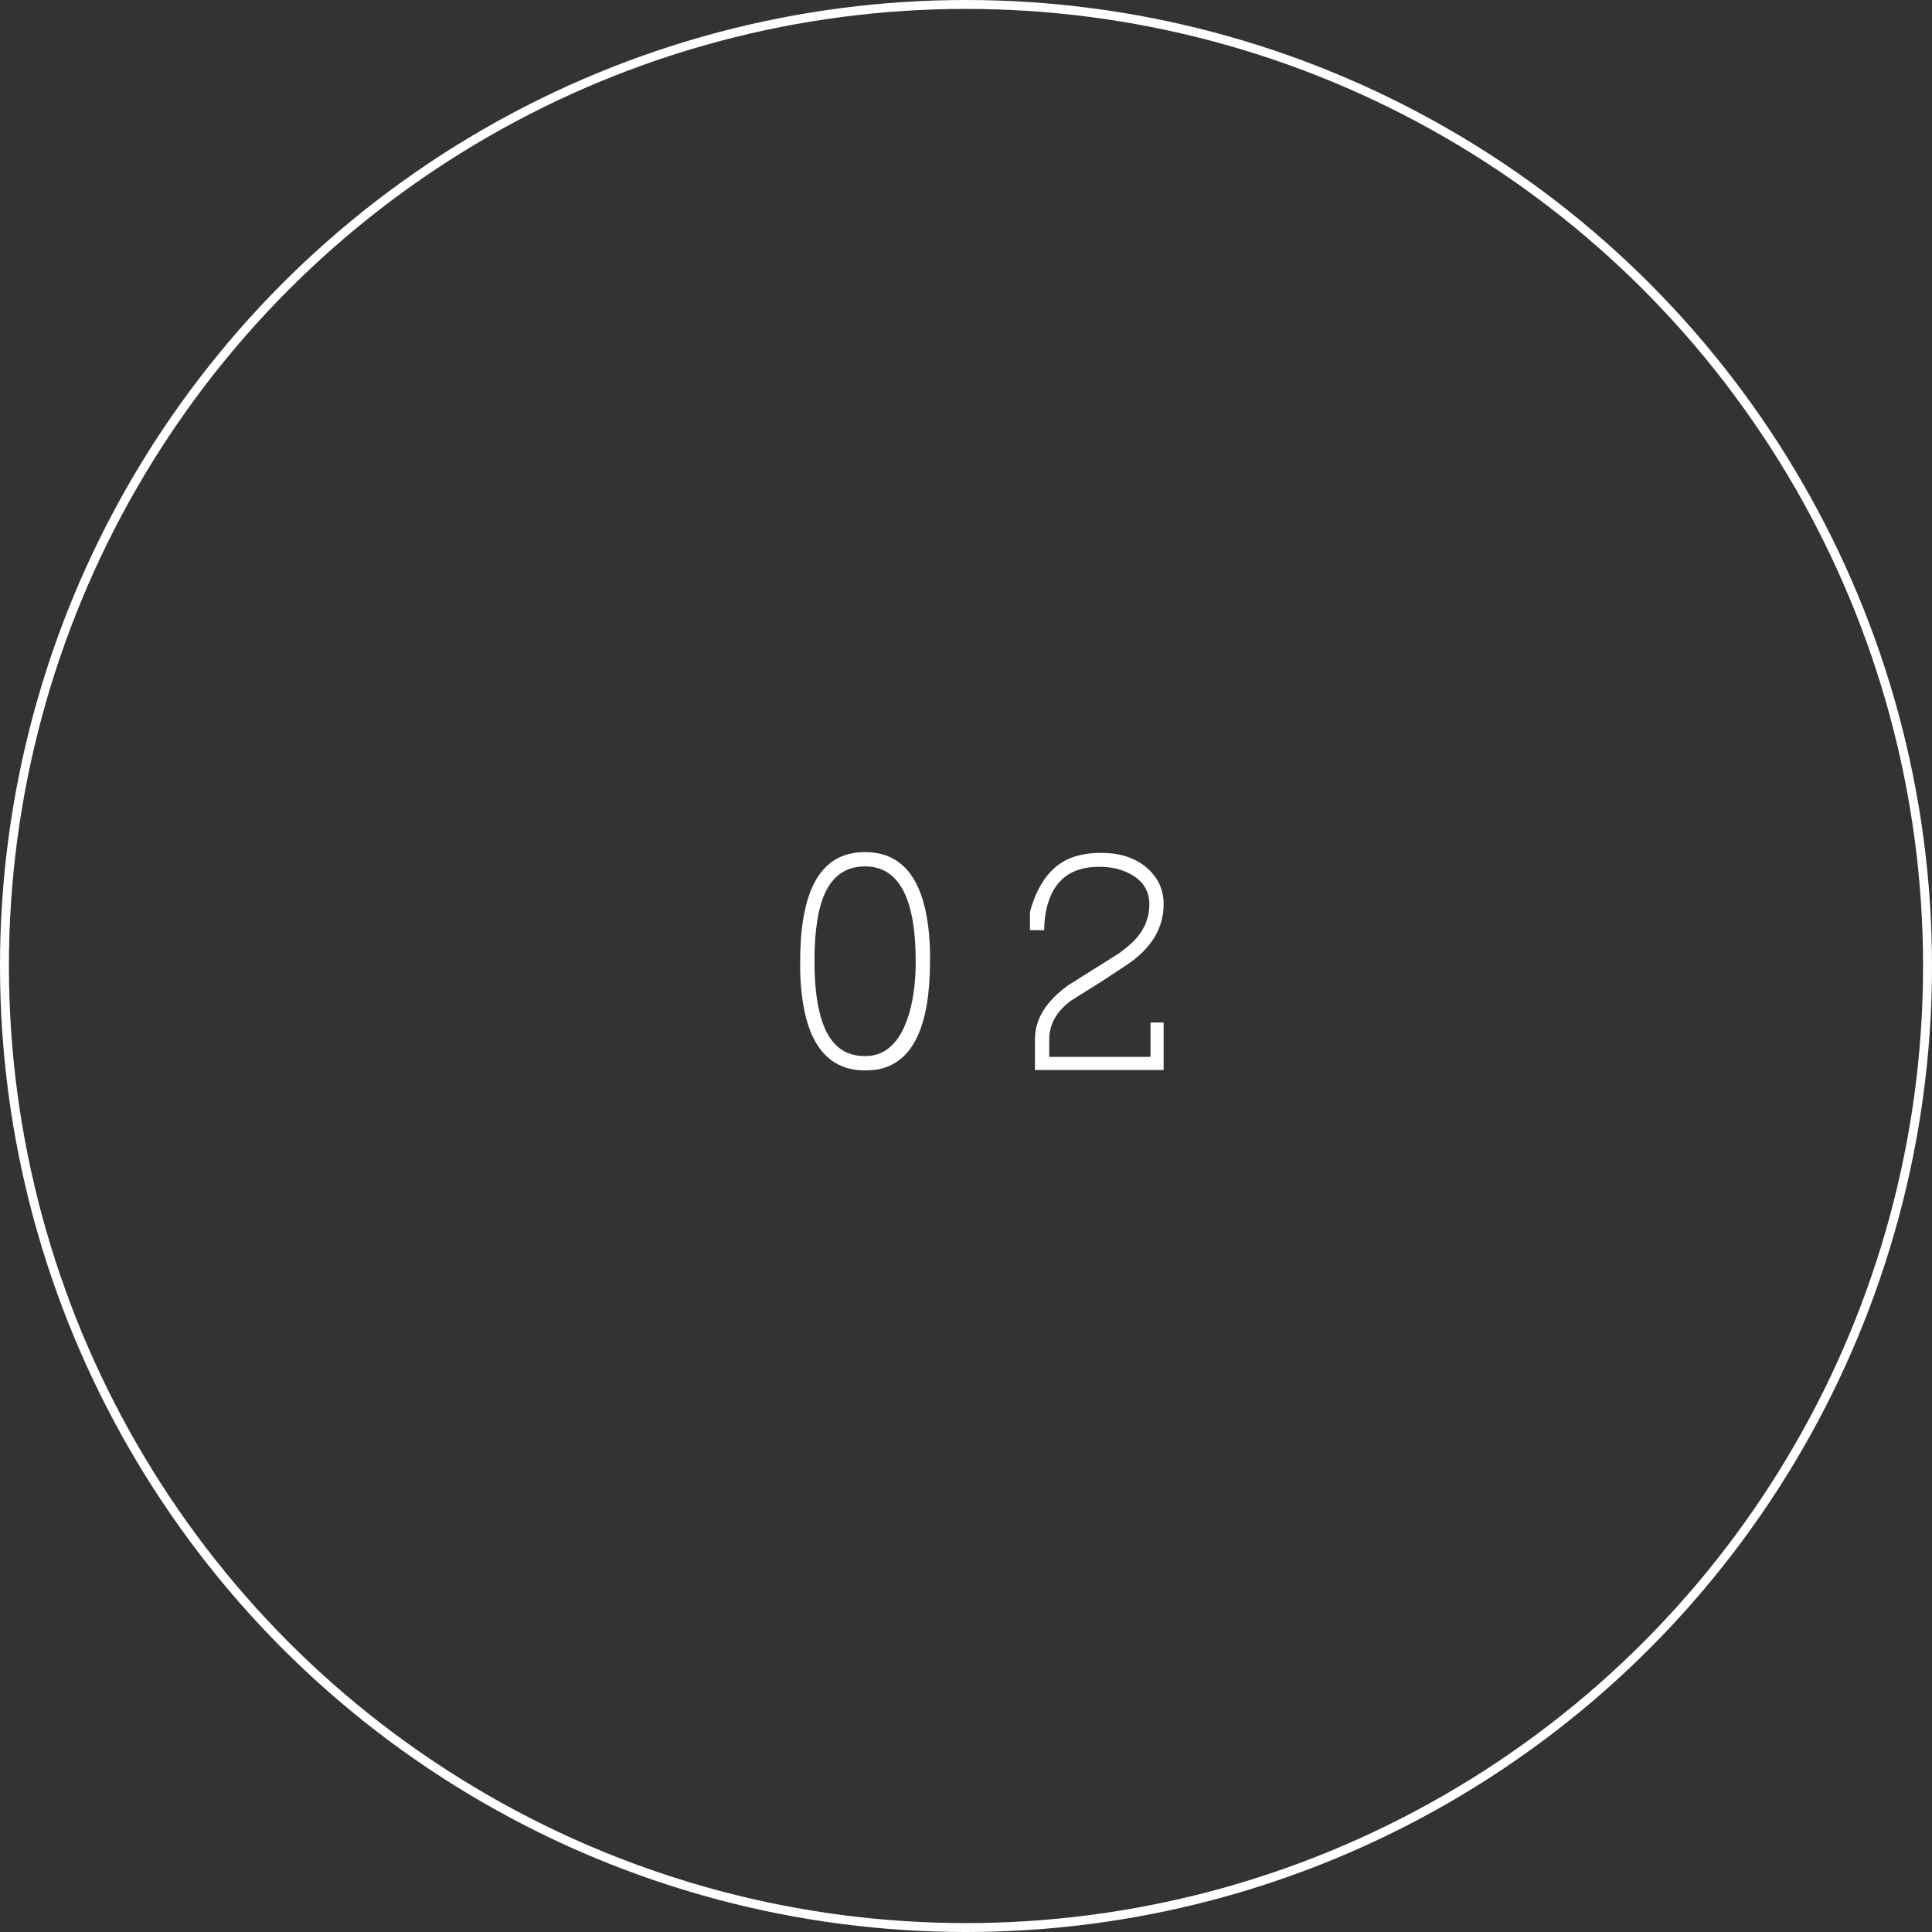 <?xml version="1.0" encoding="UTF-8"?> <svg xmlns="http://www.w3.org/2000/svg" width="65" height="65" viewBox="0 0 65 65" fill="none"><rect x="0" y="0" width="65" height="65" fill="#333333" stroke="none"/><circle cx="32.5" cy="32.5" r="32.35" stroke="white" stroke-width="0.3"></circle><path d="M29.105 28.668C30.5 28.668 31.228 29.782 31.289 32.009C31.289 32.113 31.289 32.221 31.289 32.334C31.289 34.527 30.713 35.74 29.56 35.974C29.413 36 29.261 36.013 29.105 36.013C27.71 36.013 26.982 34.899 26.921 32.672C26.921 32.568 26.921 32.46 26.921 32.347C26.921 30.137 27.506 28.924 28.676 28.707C28.806 28.681 28.949 28.668 29.105 28.668ZM29.105 29.149C28.212 29.149 27.675 29.764 27.493 30.995C27.432 31.376 27.402 31.823 27.402 32.334C27.402 34.102 27.779 35.133 28.533 35.428C28.698 35.497 28.888 35.532 29.105 35.532C29.868 35.532 30.383 34.973 30.652 33.855C30.756 33.396 30.808 32.893 30.808 32.347C30.808 30.215 30.24 29.149 29.105 29.149ZM34.651 31.294V30.683C34.911 29.73 35.37 29.123 36.029 28.863C36.324 28.75 36.662 28.694 37.043 28.694C37.788 28.694 38.36 28.919 38.759 29.37C39.019 29.656 39.149 30.007 39.149 30.423C39.149 31.16 38.802 31.792 38.109 32.321C37.996 32.408 37.632 32.65 37.017 33.049L36.042 33.66C35.548 34.024 35.301 34.457 35.301 34.96V35.558H38.707V34.401H39.149V36H34.82V34.96C34.82 34.284 35.197 33.677 35.951 33.14L37.667 32.061C37.84 31.931 37.992 31.805 38.122 31.684C38.486 31.32 38.668 30.9 38.668 30.423C38.668 29.92 38.404 29.556 37.875 29.331C37.615 29.218 37.316 29.162 36.978 29.162C36.033 29.162 35.448 29.613 35.223 30.514C35.162 30.757 35.132 31.017 35.132 31.294H34.651Z" fill="white"></path></svg> 